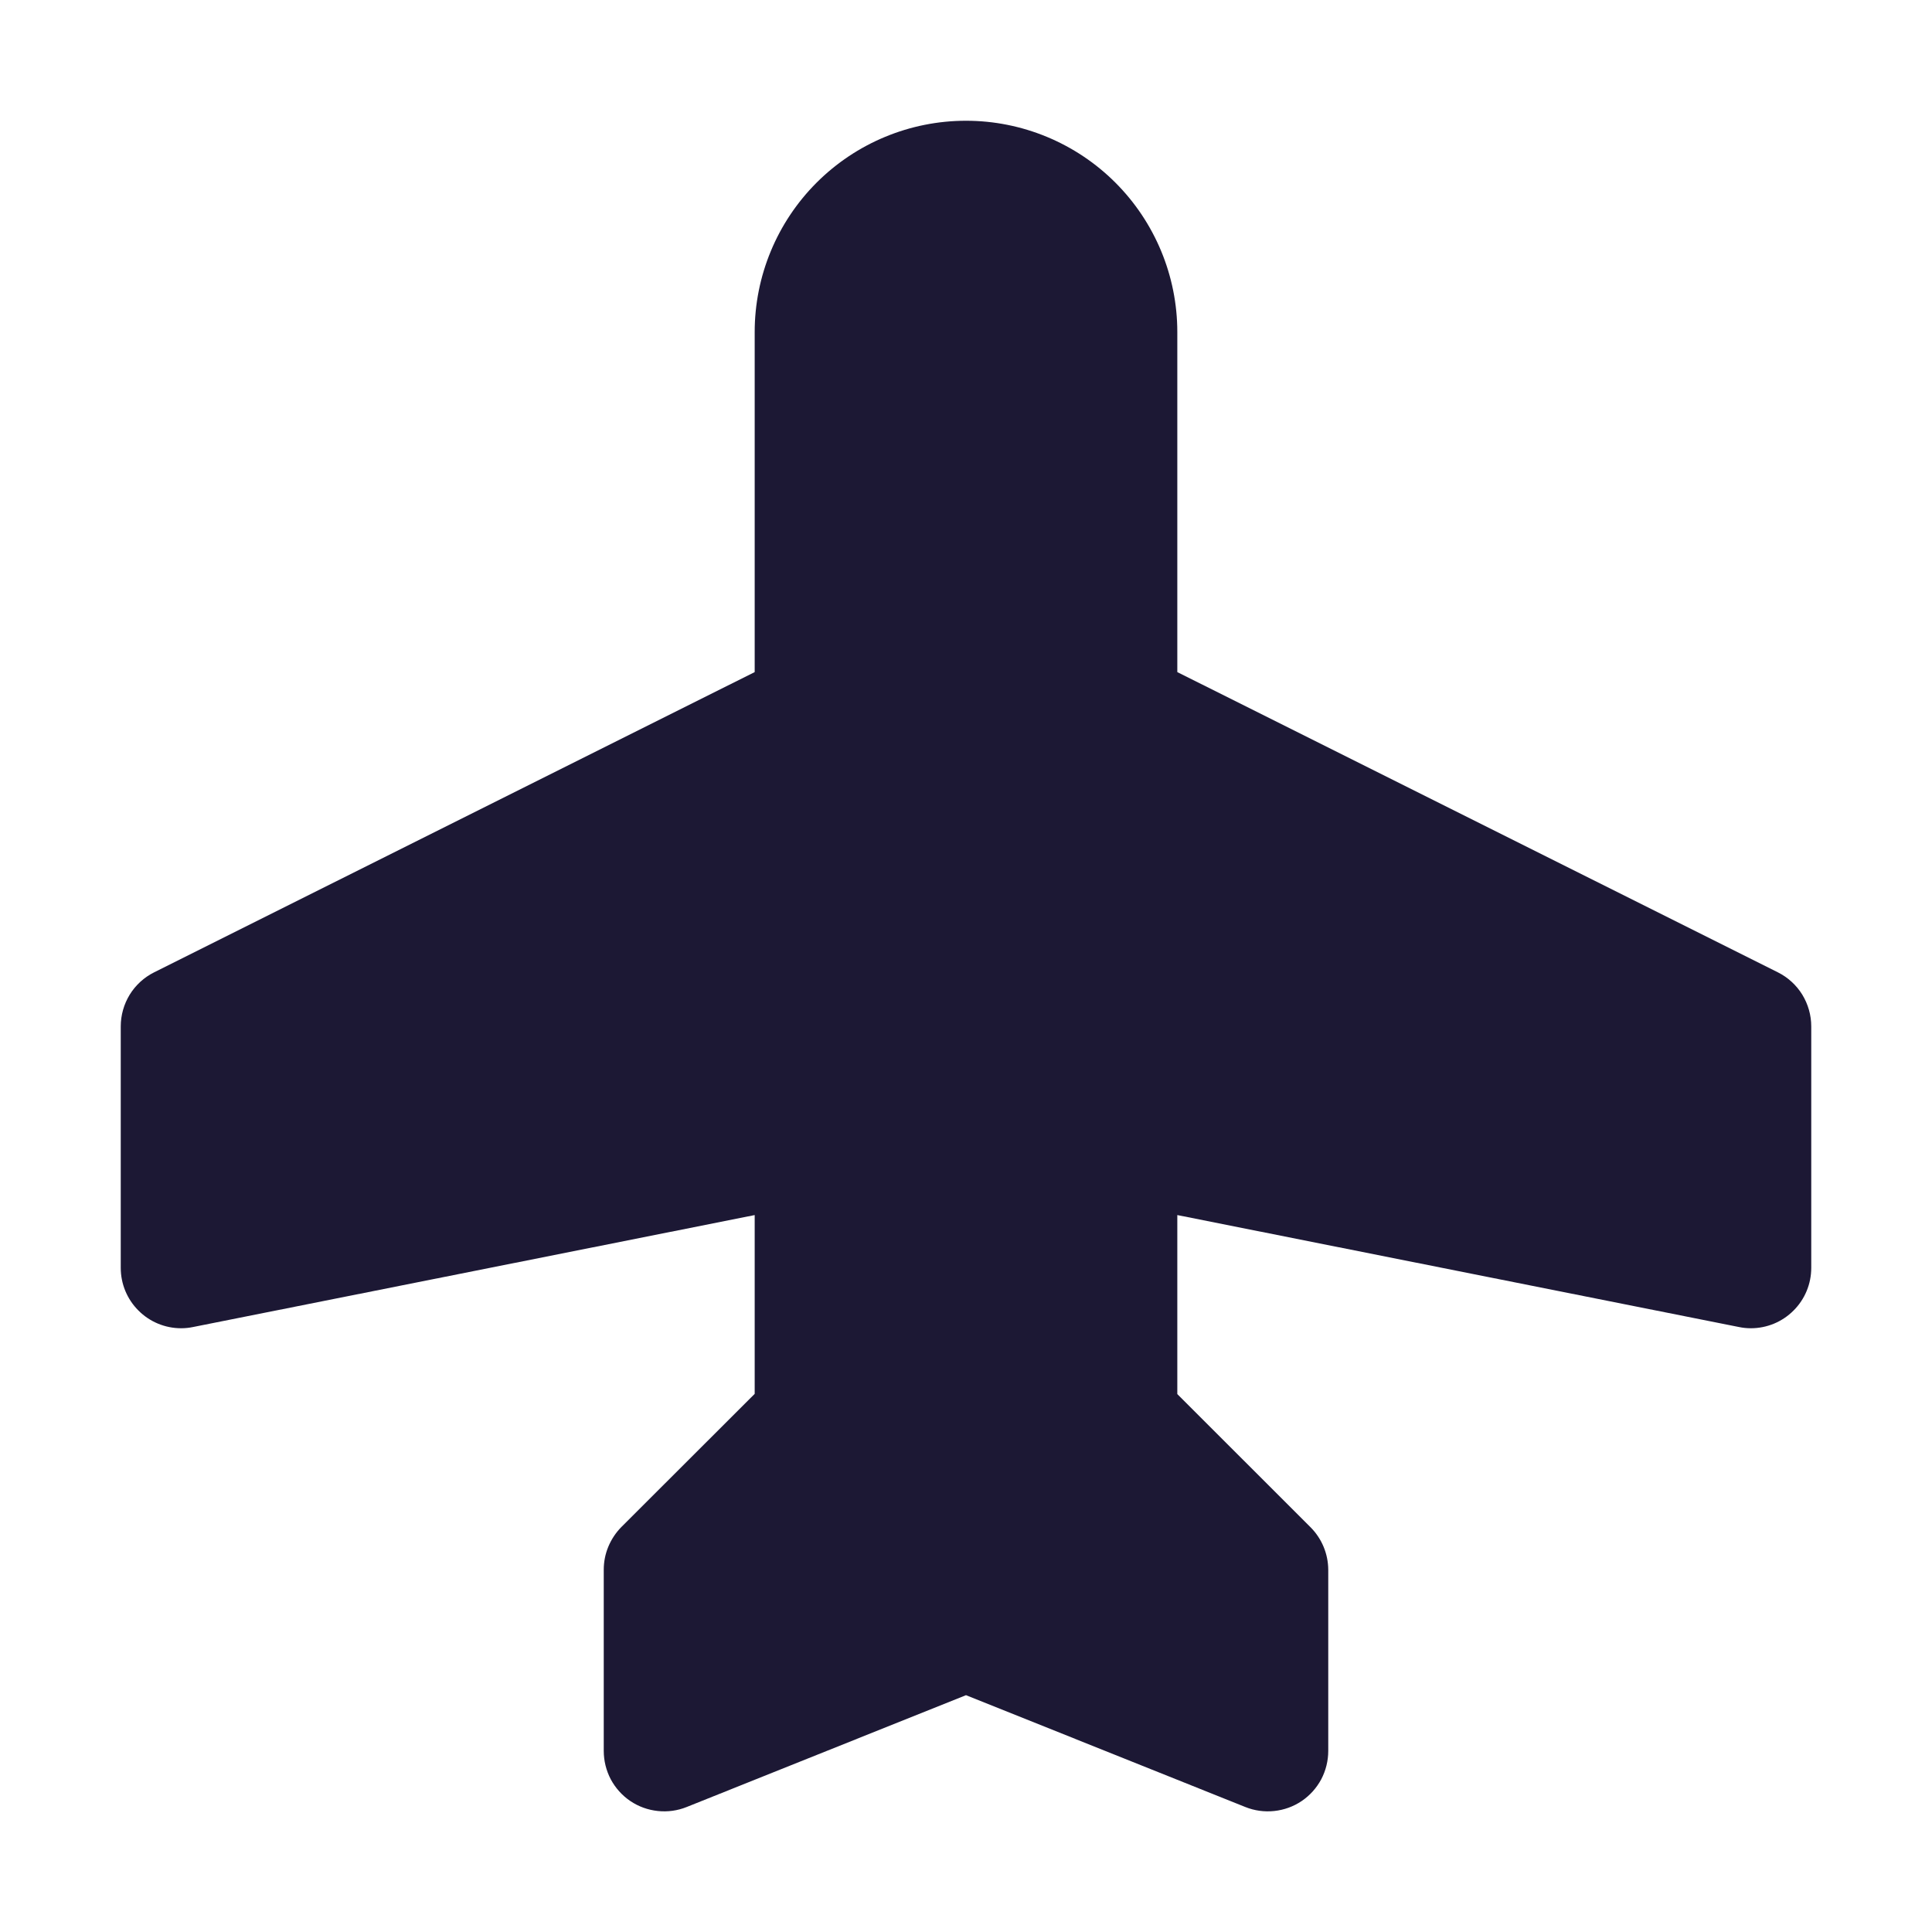 <?xml version="1.0" encoding="UTF-8"?> <svg xmlns="http://www.w3.org/2000/svg" width="24" height="24" viewBox="0 0 24 24" fill="none"><path d="M22.5 12.75V15.75C22.5 15.949 22.421 16.14 22.28 16.28C22.14 16.421 21.949 16.5 21.75 16.5C21.701 16.5 21.651 16.495 21.603 16.485L14.625 15.094V17.318L16.281 18.973C16.42 19.113 16.499 19.302 16.5 19.5V21.75C16.5 21.873 16.47 21.994 16.413 22.103C16.355 22.211 16.272 22.304 16.17 22.373C16.068 22.442 15.951 22.484 15.829 22.497C15.706 22.51 15.583 22.493 15.469 22.447L12 21.058L8.531 22.447C8.417 22.493 8.294 22.51 8.172 22.497C8.049 22.484 7.932 22.442 7.83 22.373C7.728 22.304 7.645 22.211 7.587 22.103C7.53 21.994 7.5 21.873 7.5 21.75V19.5C7.5 19.401 7.519 19.304 7.557 19.213C7.595 19.122 7.65 19.039 7.719 18.969L9.375 17.315V15.094L2.397 16.485C2.349 16.495 2.299 16.5 2.25 16.5C2.051 16.5 1.86 16.421 1.72 16.28C1.579 16.14 1.5 15.949 1.5 15.75V12.75C1.5 12.611 1.539 12.474 1.612 12.355C1.685 12.237 1.79 12.141 1.914 12.079L9.375 8.349V4.125C9.375 3.429 9.652 2.761 10.144 2.269C10.636 1.777 11.304 1.5 12 1.5C12.696 1.5 13.364 1.777 13.856 2.269C14.348 2.761 14.625 3.429 14.625 4.125V8.349L22.086 12.079C22.21 12.141 22.315 12.237 22.388 12.355C22.461 12.474 22.5 12.611 22.5 12.75Z" fill="#1C1834"></path></svg> 